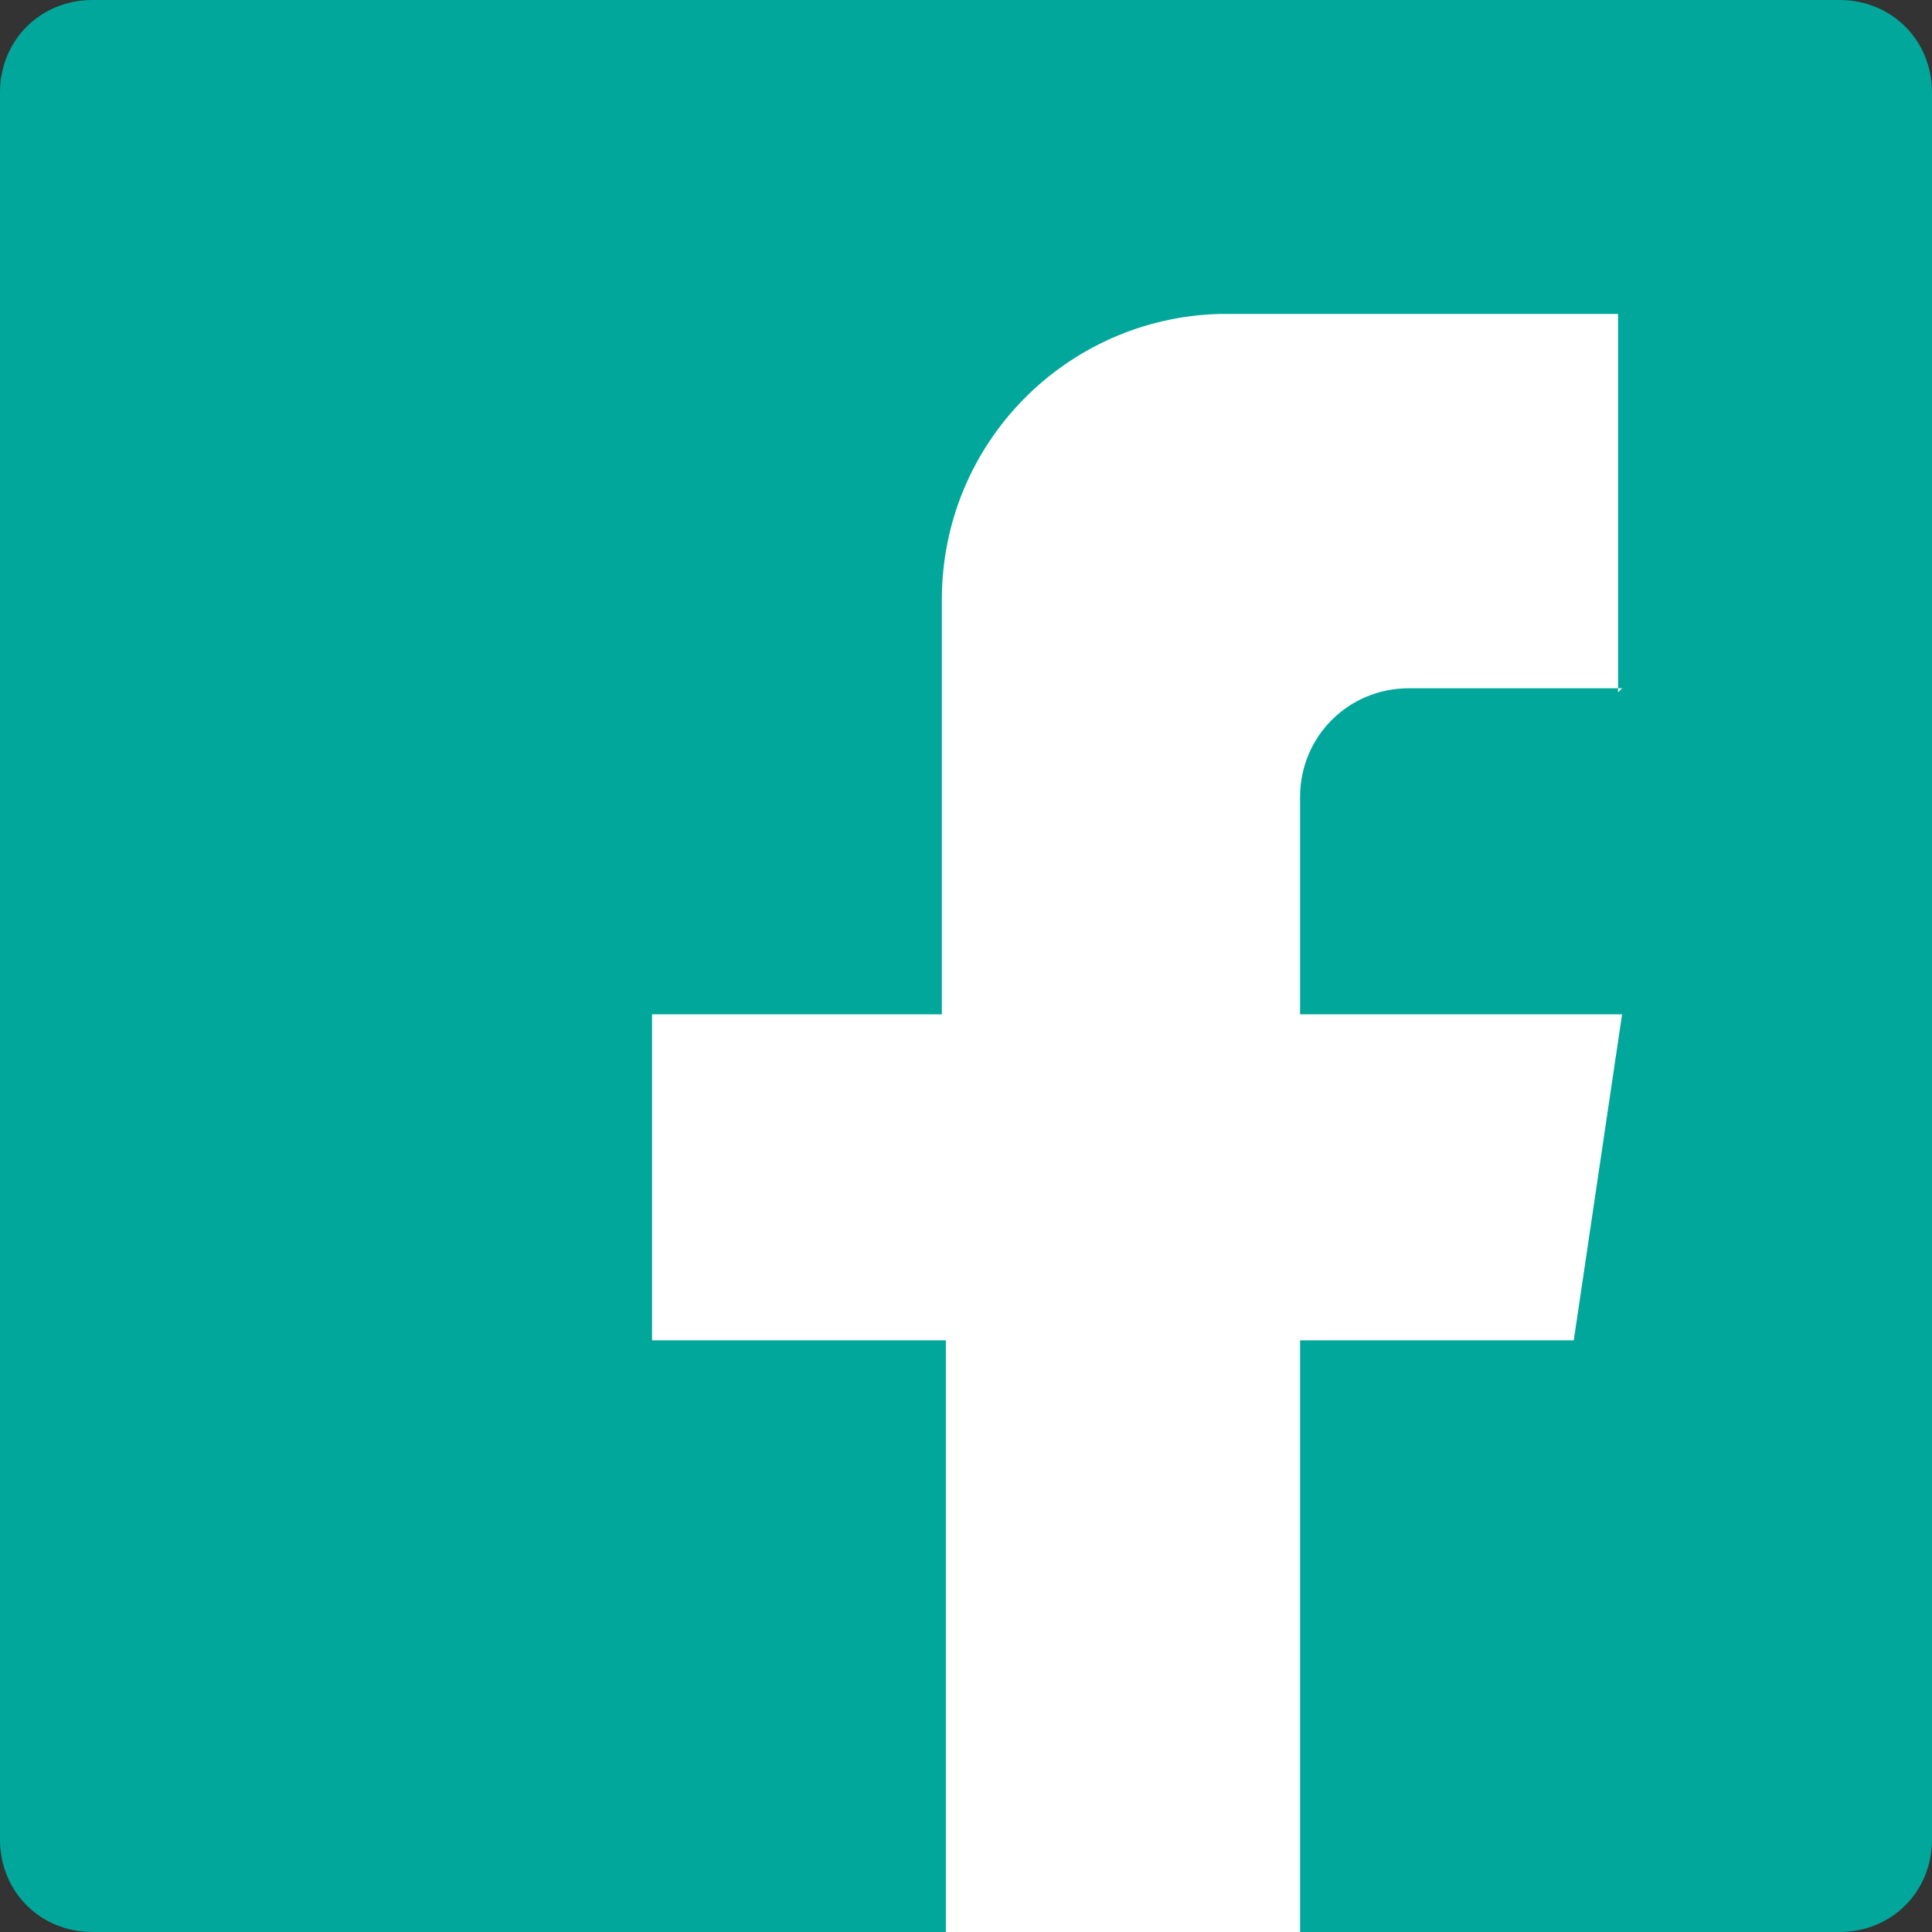 <?xml version="1.0" encoding="UTF-8"?>
<svg id="Layer_1" xmlns="http://www.w3.org/2000/svg" width="48" height="48" version="1.1" viewBox="0 0 48 48">
  <rect x="0" y="0" width="48" height="48" fill="#333333" stroke="none"/>
  <!-- Generator: Adobe Illustrator 29.0.1, SVG Export Plug-In . SVG Version: 2.1.0 Build 192)  -->
  <defs>
    <style>
      .st0 {
        fill: #fff;
      }

      .st0, .st1 {
        fill-rule: evenodd;
      }

      .st1 {
        fill: #01a79b;
      }
    </style>
  </defs>
  <path class="st1" d="M2.3,48c-1.3,0-2.3-1-2.3-2.3V2.3C0,1,1,0,2.3,0h43.4c1.3,0,2.3,1,2.3,2.3v43.4c0,1.3-1,2.3-2.3,2.3H2.3Z"/>
  <path class="st0" d="M40.3,17.1h-5.3c-1.5,0-2.7,1.2-2.7,2.7v5.4h8l-1.2,8.1h-6.8v14.8h-8.8v-14.8h-7.3v-8.1h7.2v-10.3c0-3.9,3.1-7,6.9-7.1h9.9v9.4h0Z"/>
</svg>